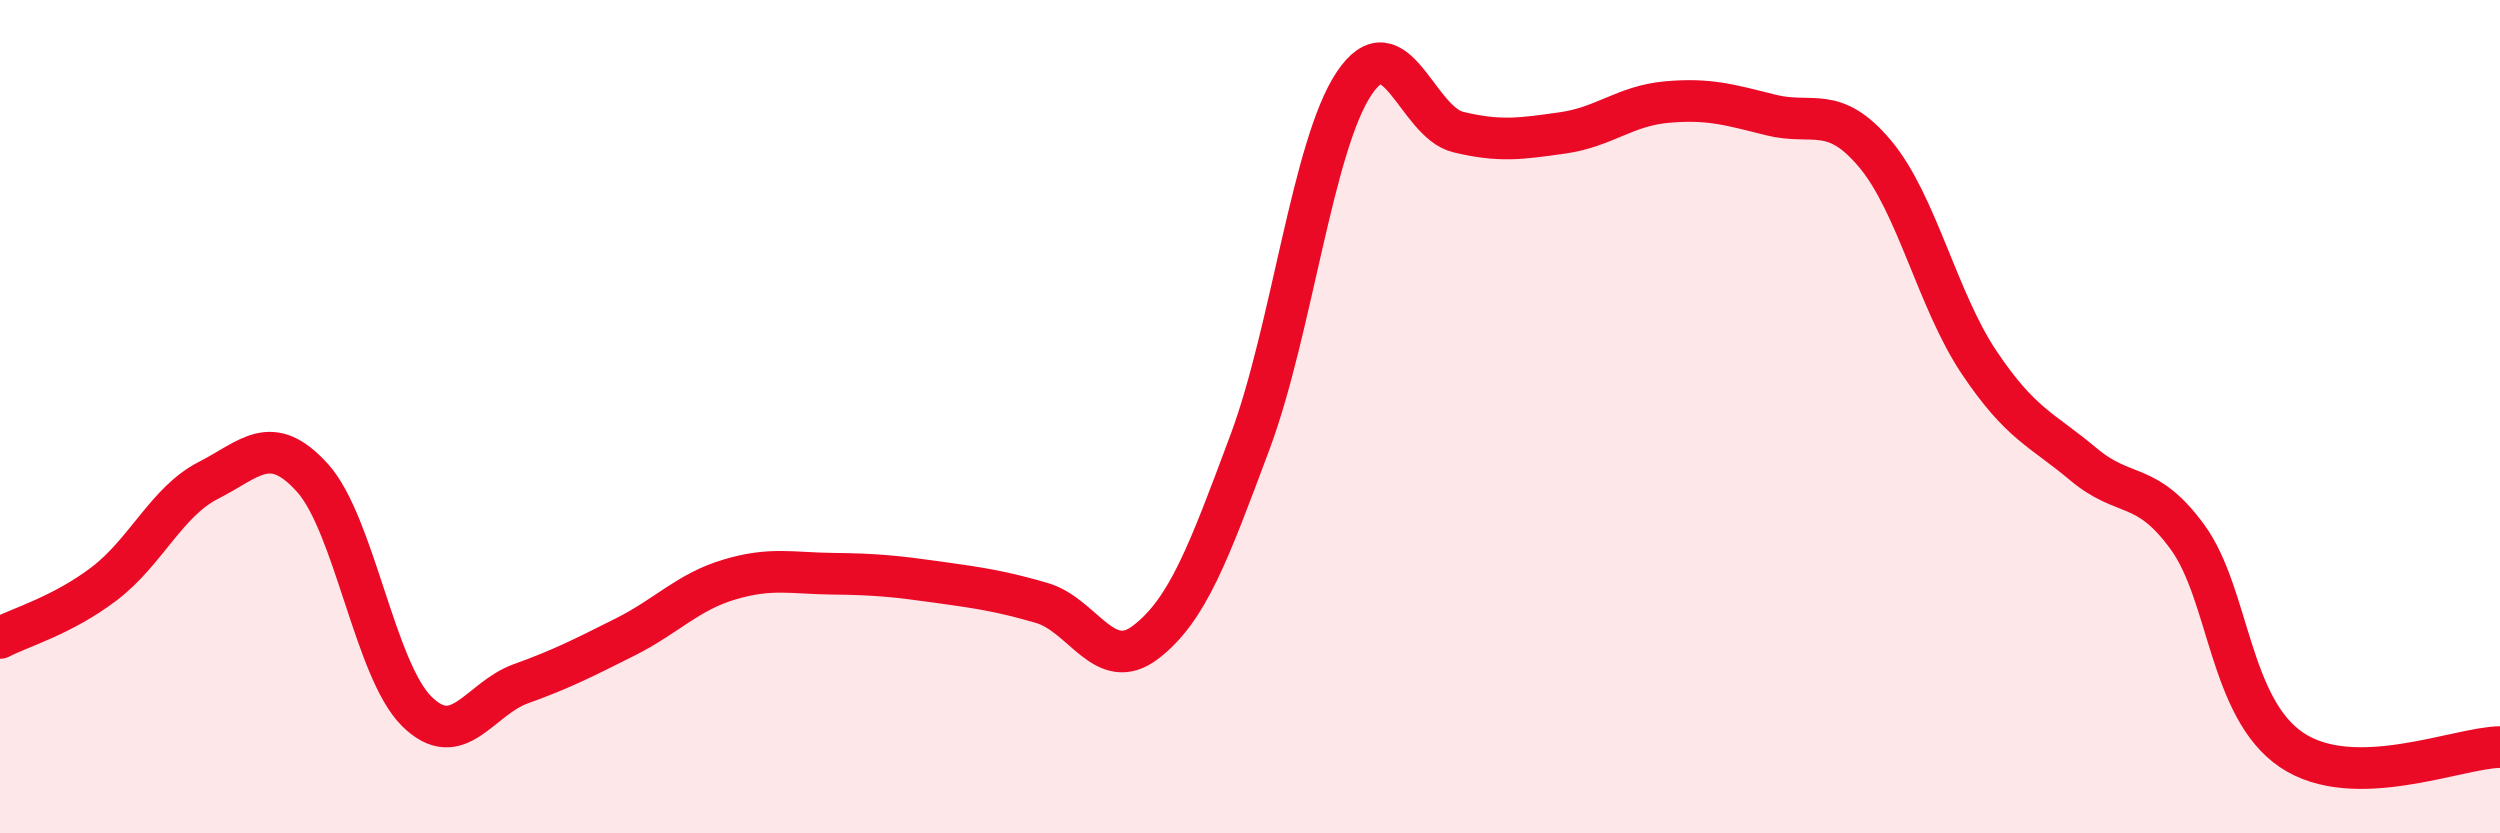 
    <svg width="60" height="20" viewBox="0 0 60 20" xmlns="http://www.w3.org/2000/svg">
      <path
        d="M 0,15.31 C 0.5,15.05 1.5,14.77 2.5,14.01 C 3.5,13.25 4,12.04 5,11.53 C 6,11.02 6.5,10.36 7.5,11.47 C 8.5,12.58 9,16.08 10,17.07 C 11,18.06 11.5,16.77 12.5,16.41 C 13.5,16.05 14,15.79 15,15.29 C 16,14.79 16.5,14.21 17.5,13.91 C 18.5,13.61 19,13.76 20,13.77 C 21,13.78 21.5,13.83 22.5,13.97 C 23.5,14.11 24,14.18 25,14.47 C 26,14.76 26.5,16.18 27.5,15.41 C 28.5,14.64 29,13.29 30,10.61 C 31,7.93 31.5,3.49 32.5,2 C 33.5,0.51 34,2.93 35,3.17 C 36,3.41 36.5,3.33 37.5,3.19 C 38.5,3.05 39,2.54 40,2.45 C 41,2.36 41.5,2.51 42.5,2.76 C 43.5,3.01 44,2.5 45,3.69 C 46,4.88 46.5,7.21 47.5,8.7 C 48.5,10.19 49,10.3 50,11.14 C 51,11.98 51.5,11.52 52.5,12.89 C 53.5,14.26 53.5,16.99 55,18 C 56.5,19.01 59,17.94 60,17.93L60 20L0 20Z"
        fill="#EB0A25"
        opacity="0.1"
        stroke-linecap="round"
        stroke-linejoin="round"
      />
      <path
        d="M 0,15.31 C 0.5,15.05 1.5,14.77 2.5,14.01 C 3.5,13.25 4,12.04 5,11.53 C 6,11.02 6.5,10.36 7.5,11.47 C 8.5,12.58 9,16.08 10,17.07 C 11,18.06 11.5,16.77 12.5,16.41 C 13.5,16.05 14,15.79 15,15.29 C 16,14.79 16.5,14.21 17.5,13.91 C 18.5,13.61 19,13.76 20,13.77 C 21,13.78 21.5,13.83 22.5,13.97 C 23.5,14.11 24,14.18 25,14.47 C 26,14.76 26.5,16.18 27.5,15.41 C 28.5,14.64 29,13.29 30,10.61 C 31,7.93 31.5,3.49 32.5,2 C 33.5,0.51 34,2.93 35,3.17 C 36,3.41 36.5,3.33 37.5,3.19 C 38.5,3.05 39,2.54 40,2.45 C 41,2.36 41.5,2.51 42.5,2.76 C 43.5,3.01 44,2.5 45,3.69 C 46,4.88 46.5,7.21 47.5,8.7 C 48.5,10.19 49,10.3 50,11.14 C 51,11.98 51.5,11.52 52.5,12.89 C 53.5,14.26 53.5,16.99 55,18 C 56.5,19.01 59,17.94 60,17.93"
        stroke="#EB0A25"
        stroke-width="1"
        fill="none"
        stroke-linecap="round"
        stroke-linejoin="round"
      />
    </svg>
  